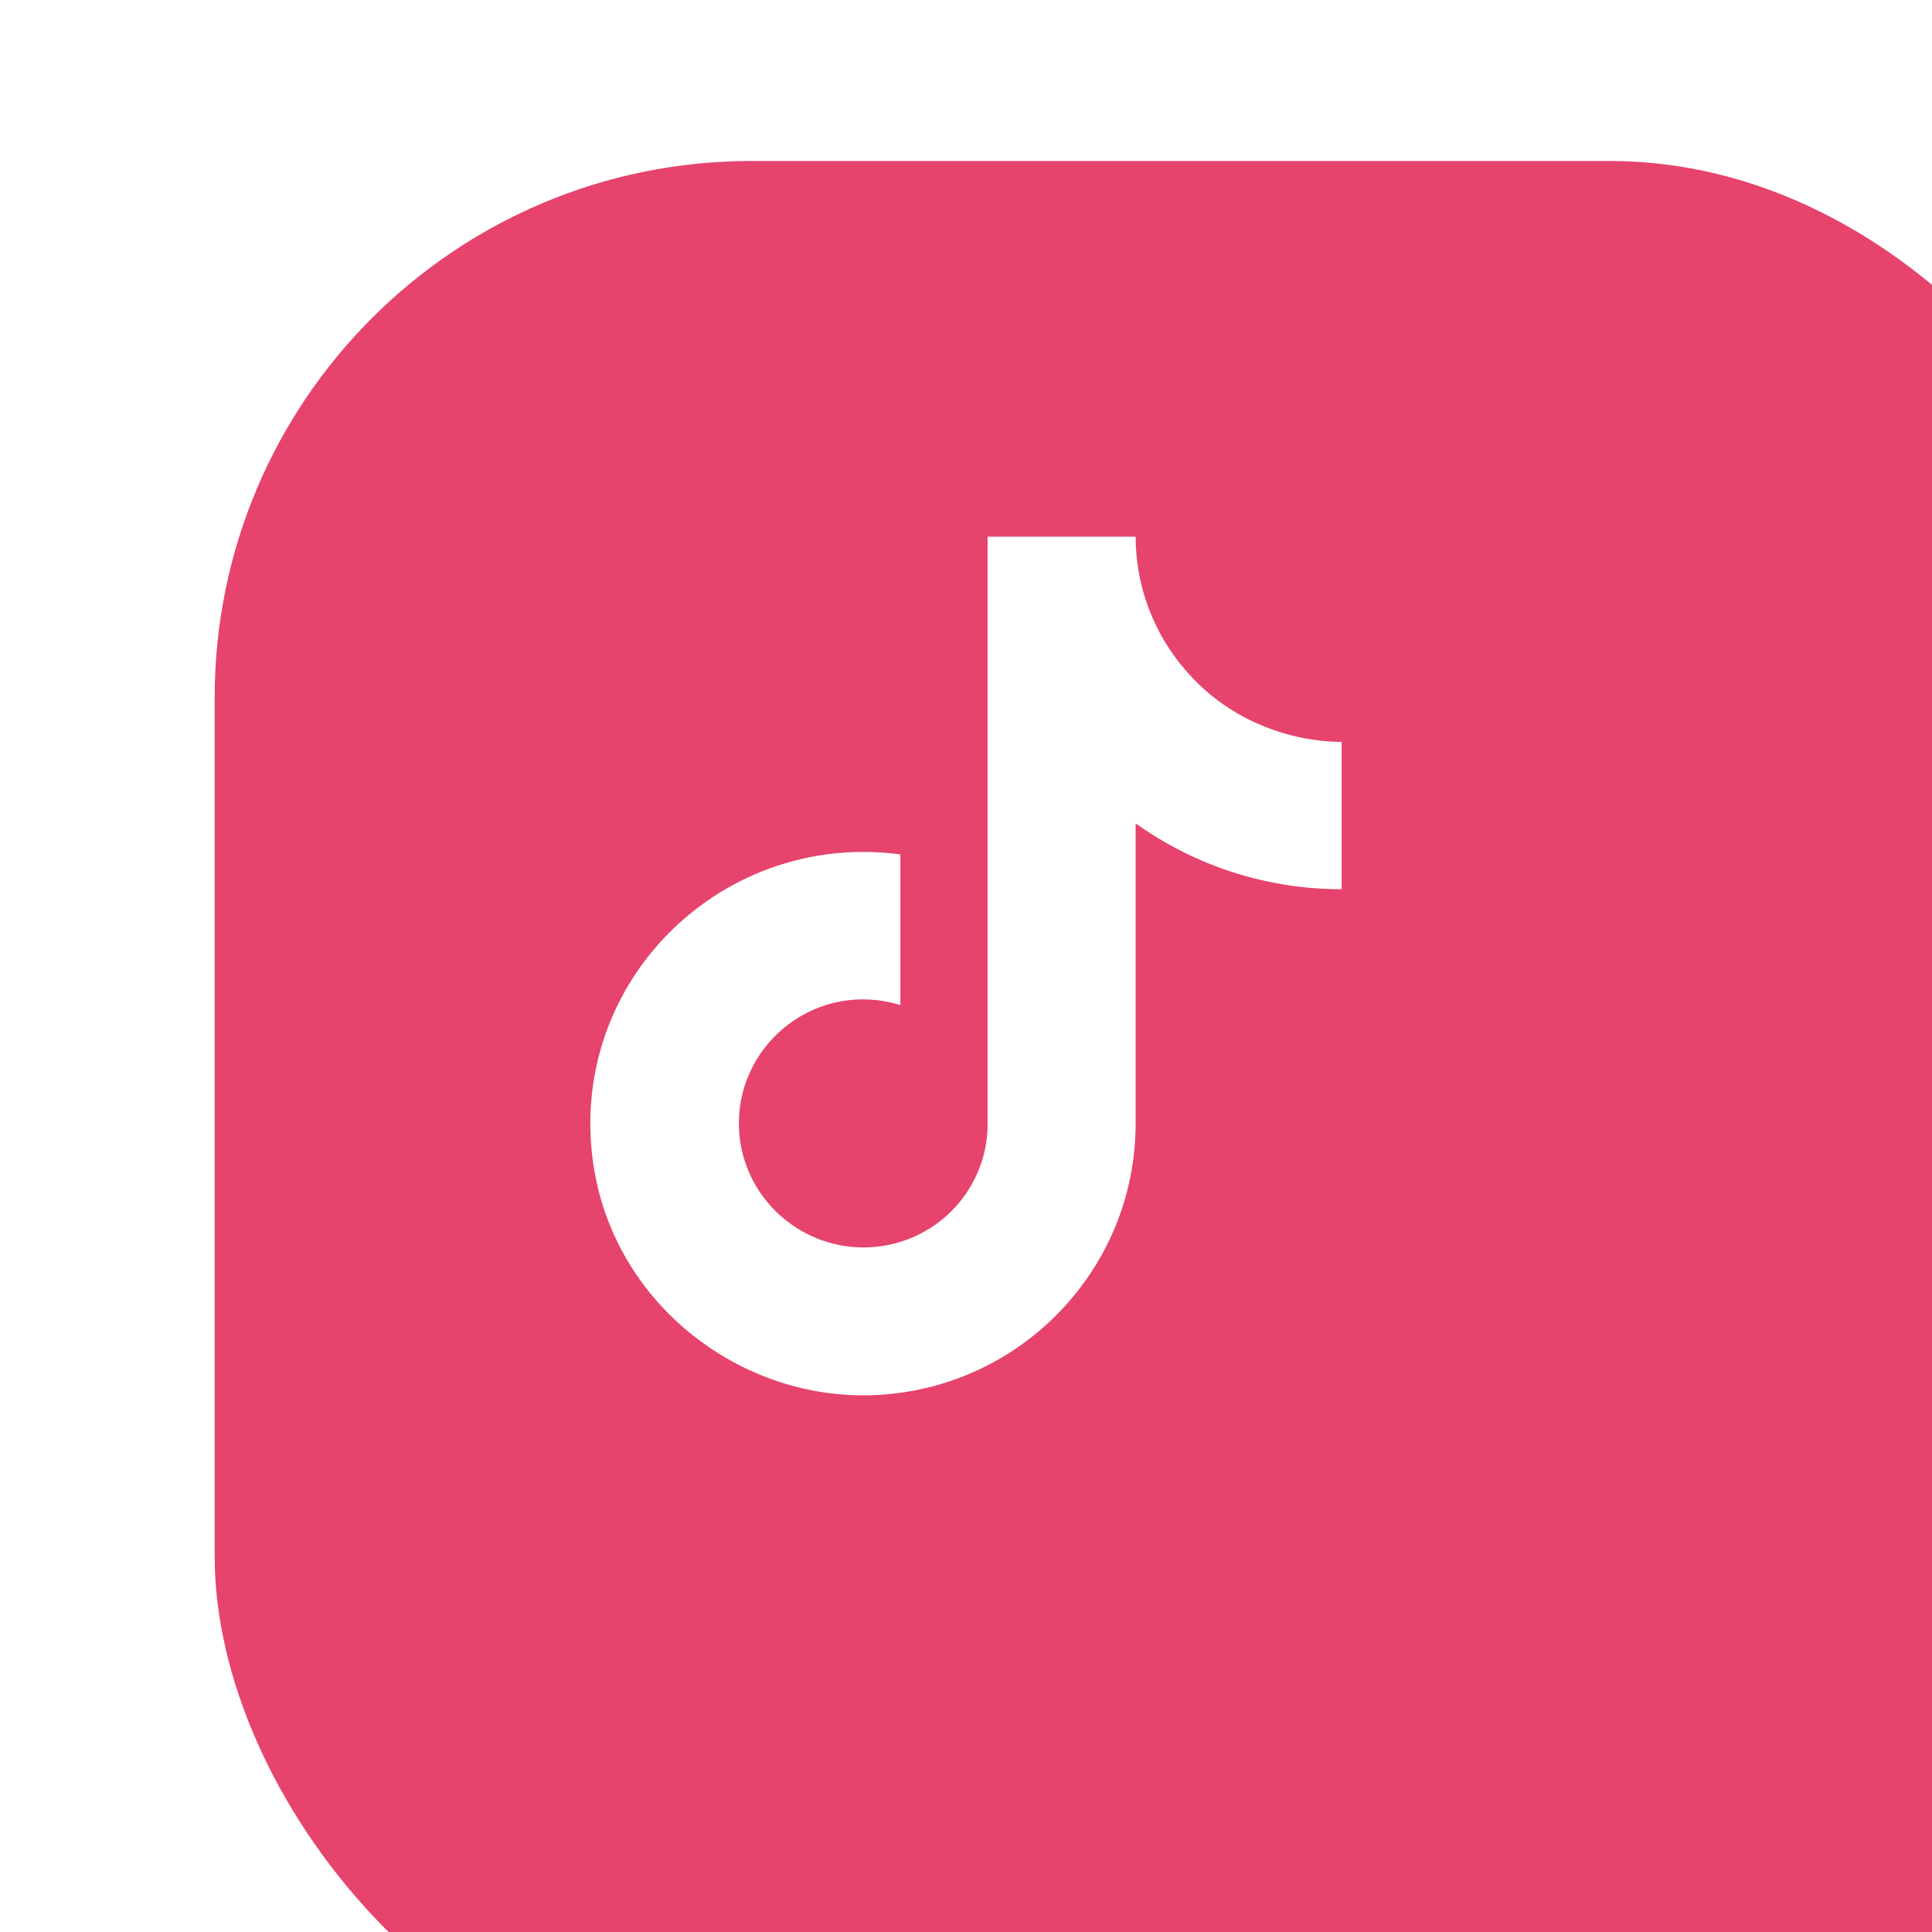 <svg width="36" height="36" viewBox="0 0 36 36" fill="none" xmlns="http://www.w3.org/2000/svg">
<g filter="url(#filter0_i_2218_61)">
<rect width="36" height="36" rx="10" fill="#E6436D"/>
</g>
<path d="M22.107 12.507C21.497 11.813 21.161 10.922 21.161 10H18.402V21.022C18.381 21.619 18.128 22.184 17.697 22.599C17.265 23.013 16.689 23.245 16.089 23.244C14.821 23.244 13.768 22.213 13.768 20.933C13.768 19.404 15.25 18.258 16.777 18.729V15.92C13.696 15.511 11 17.893 11 20.933C11 23.893 13.464 26 16.08 26C18.884 26 21.161 23.733 21.161 20.933V15.342C22.279 16.142 23.623 16.571 25 16.569V13.822C25 13.822 23.321 13.902 22.107 12.507Z" fill="white"/>
<defs>
<filter id="filter0_i_2218_61" x="0" y="0" width="40" height="39" filterUnits="userSpaceOnUse" color-interpolation-filters="sRGB">
<feFlood flood-opacity="0" result="BackgroundImageFix"/>
<feBlend mode="normal" in="SourceGraphic" in2="BackgroundImageFix" result="shape"/>
<feColorMatrix in="SourceAlpha" type="matrix" values="0 0 0 0 0 0 0 0 0 0 0 0 0 0 0 0 0 0 127 0" result="hardAlpha"/>
<feOffset dx="4" dy="3"/>
<feGaussianBlur stdDeviation="6.5"/>
<feComposite in2="hardAlpha" operator="arithmetic" k2="-1" k3="1"/>
<feColorMatrix type="matrix" values="0 0 0 0 1 0 0 0 0 1 0 0 0 0 1 0 0 0 0.25 0"/>
<feBlend mode="normal" in2="shape" result="effect1_innerShadow_2218_61"/>
</filter>
</defs>
</svg>
